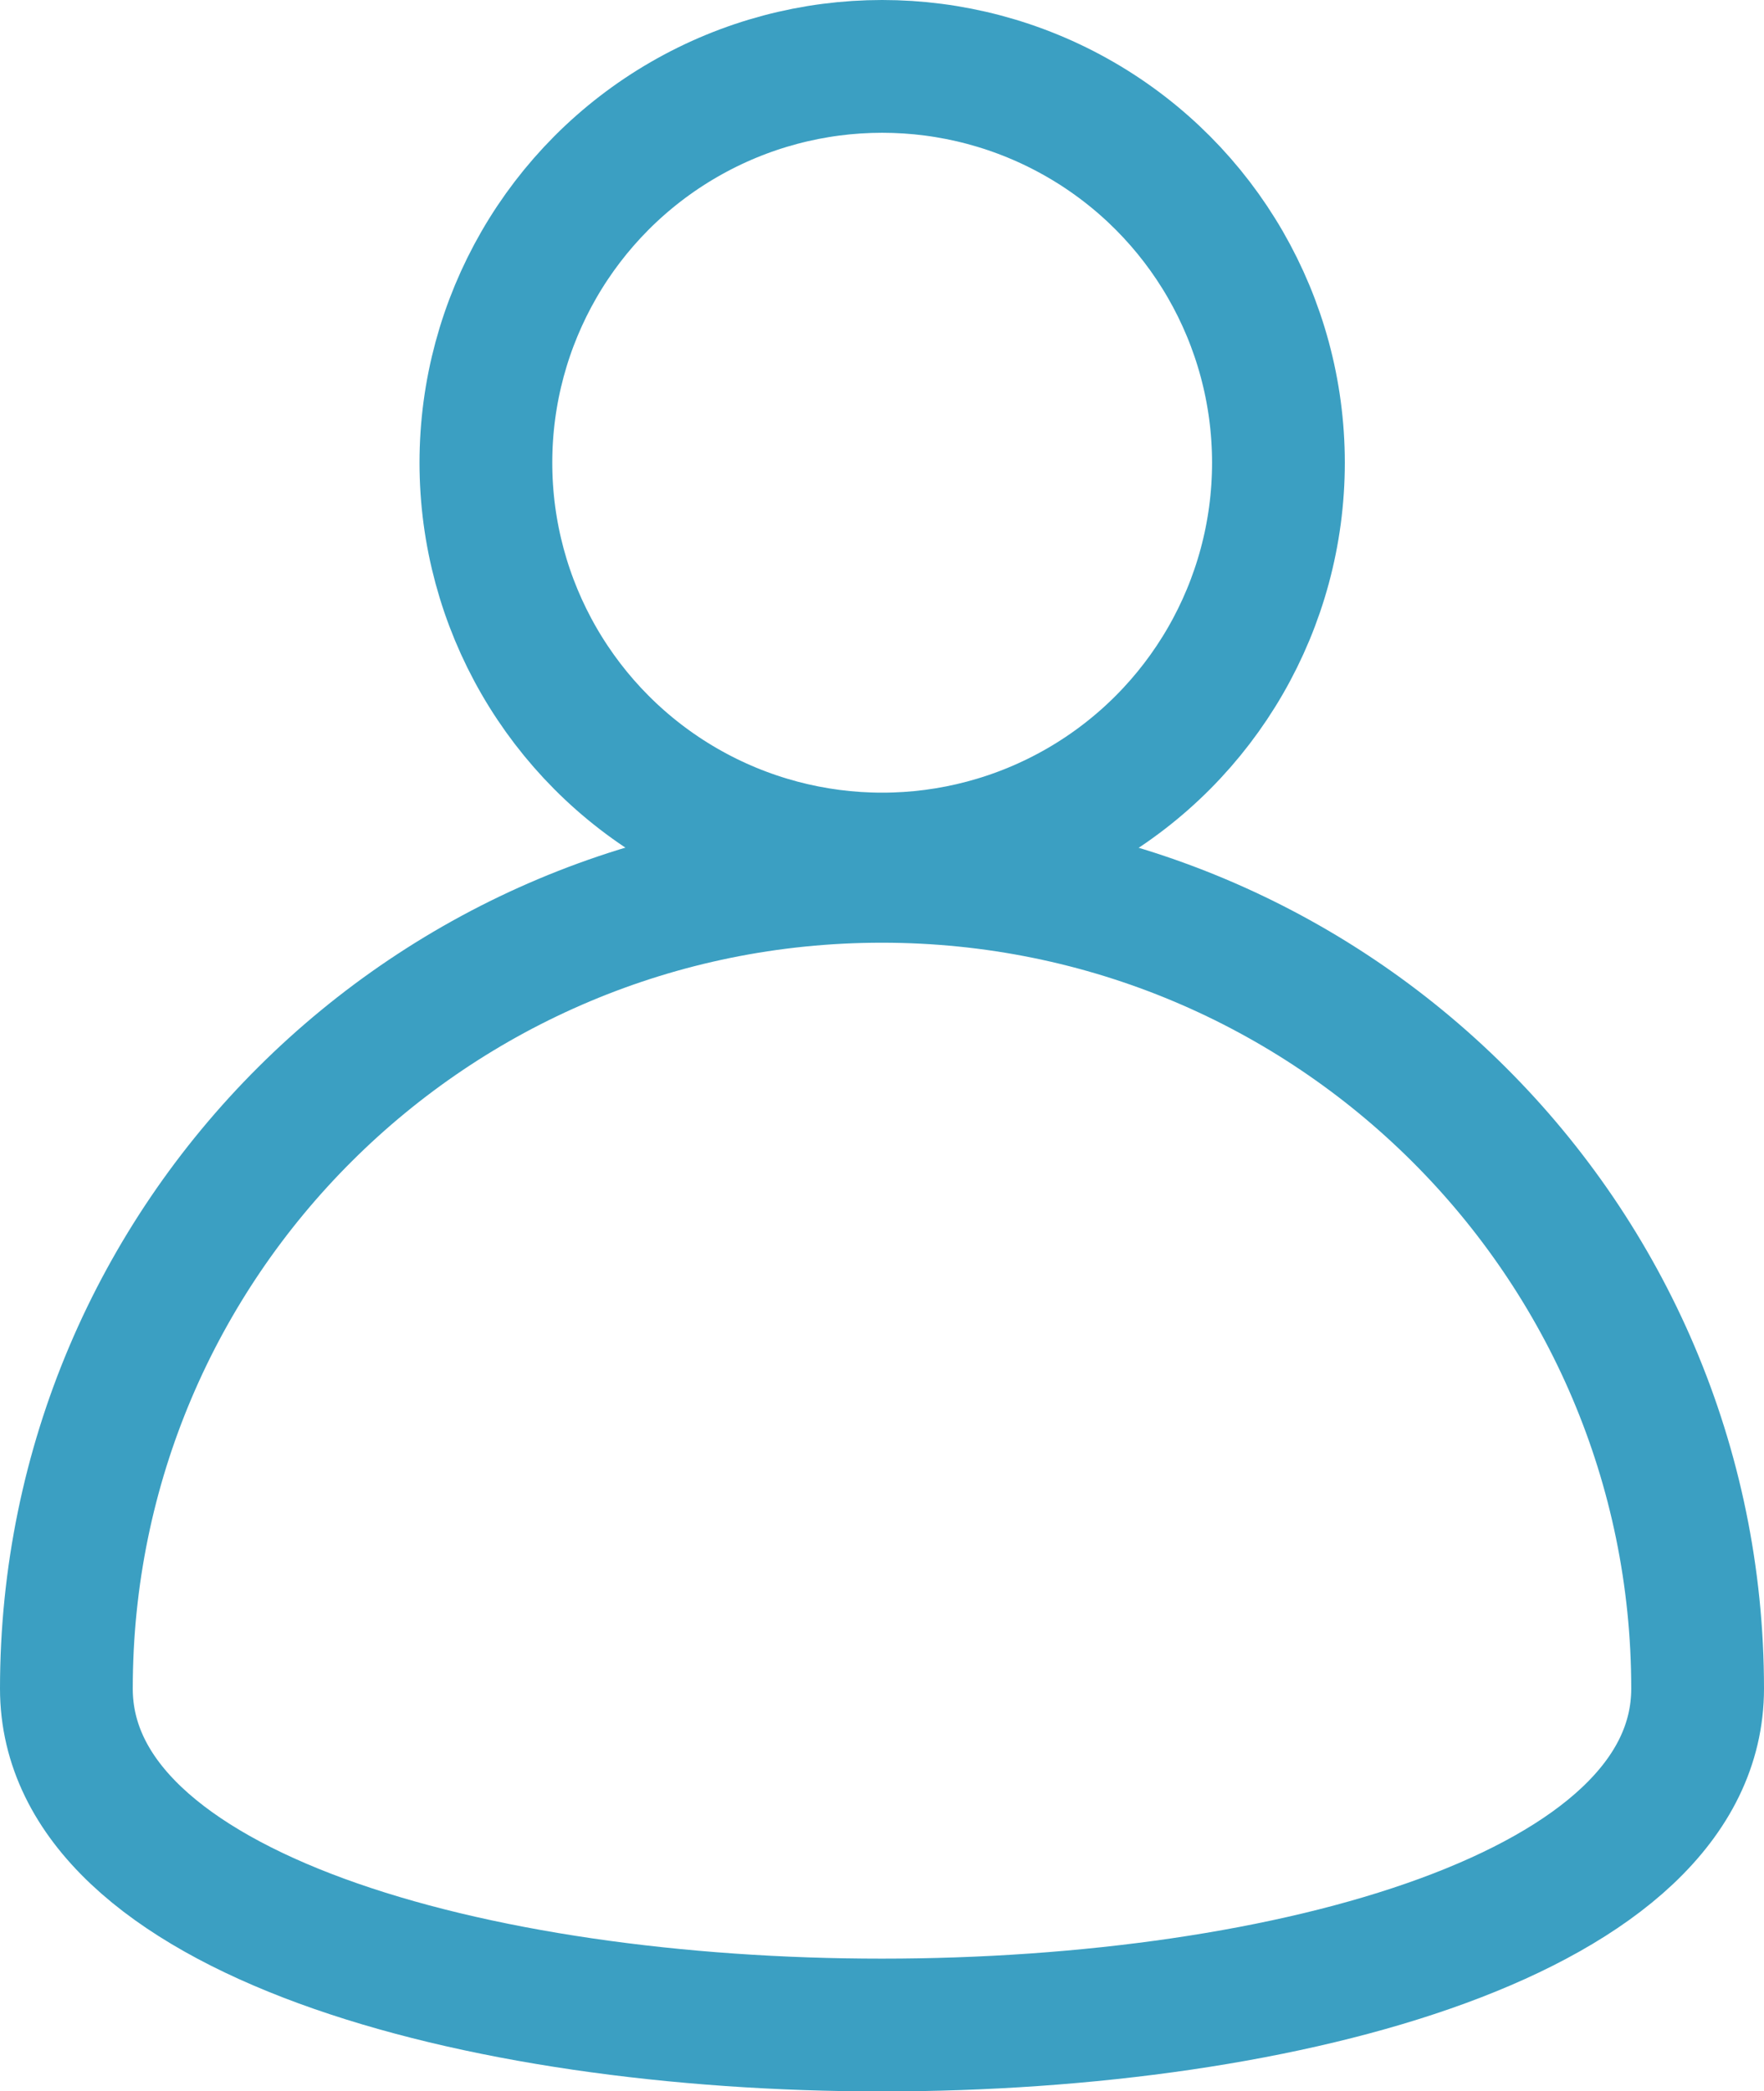 <?xml version="1.0" encoding="UTF-8"?><svg id="uuid-06c6b8a1-6d54-49ce-a026-a2e87d9dbc69" xmlns="http://www.w3.org/2000/svg" viewBox="0 0 53.15 63"><defs><style>.uuid-7bc10c58-4c70-48b8-afa2-359190896317{fill:none;stroke:#3b9fc2;stroke-width:4px;}</style></defs><g id="uuid-84f84e18-8385-4288-bad8-a4afe7cf575b"><circle class="uuid-7bc10c58-4c70-48b8-afa2-359190896317" cx="26.58" cy="13.94" r="11.94"/><path class="uuid-7bc10c58-4c70-48b8-afa2-359190896317" d="M51.15,50.87c0-13.51-11-24.47-24.58-24.47S2,37.35,2,50.87s49.15,13.51,49.15,0Z"/></g></svg>